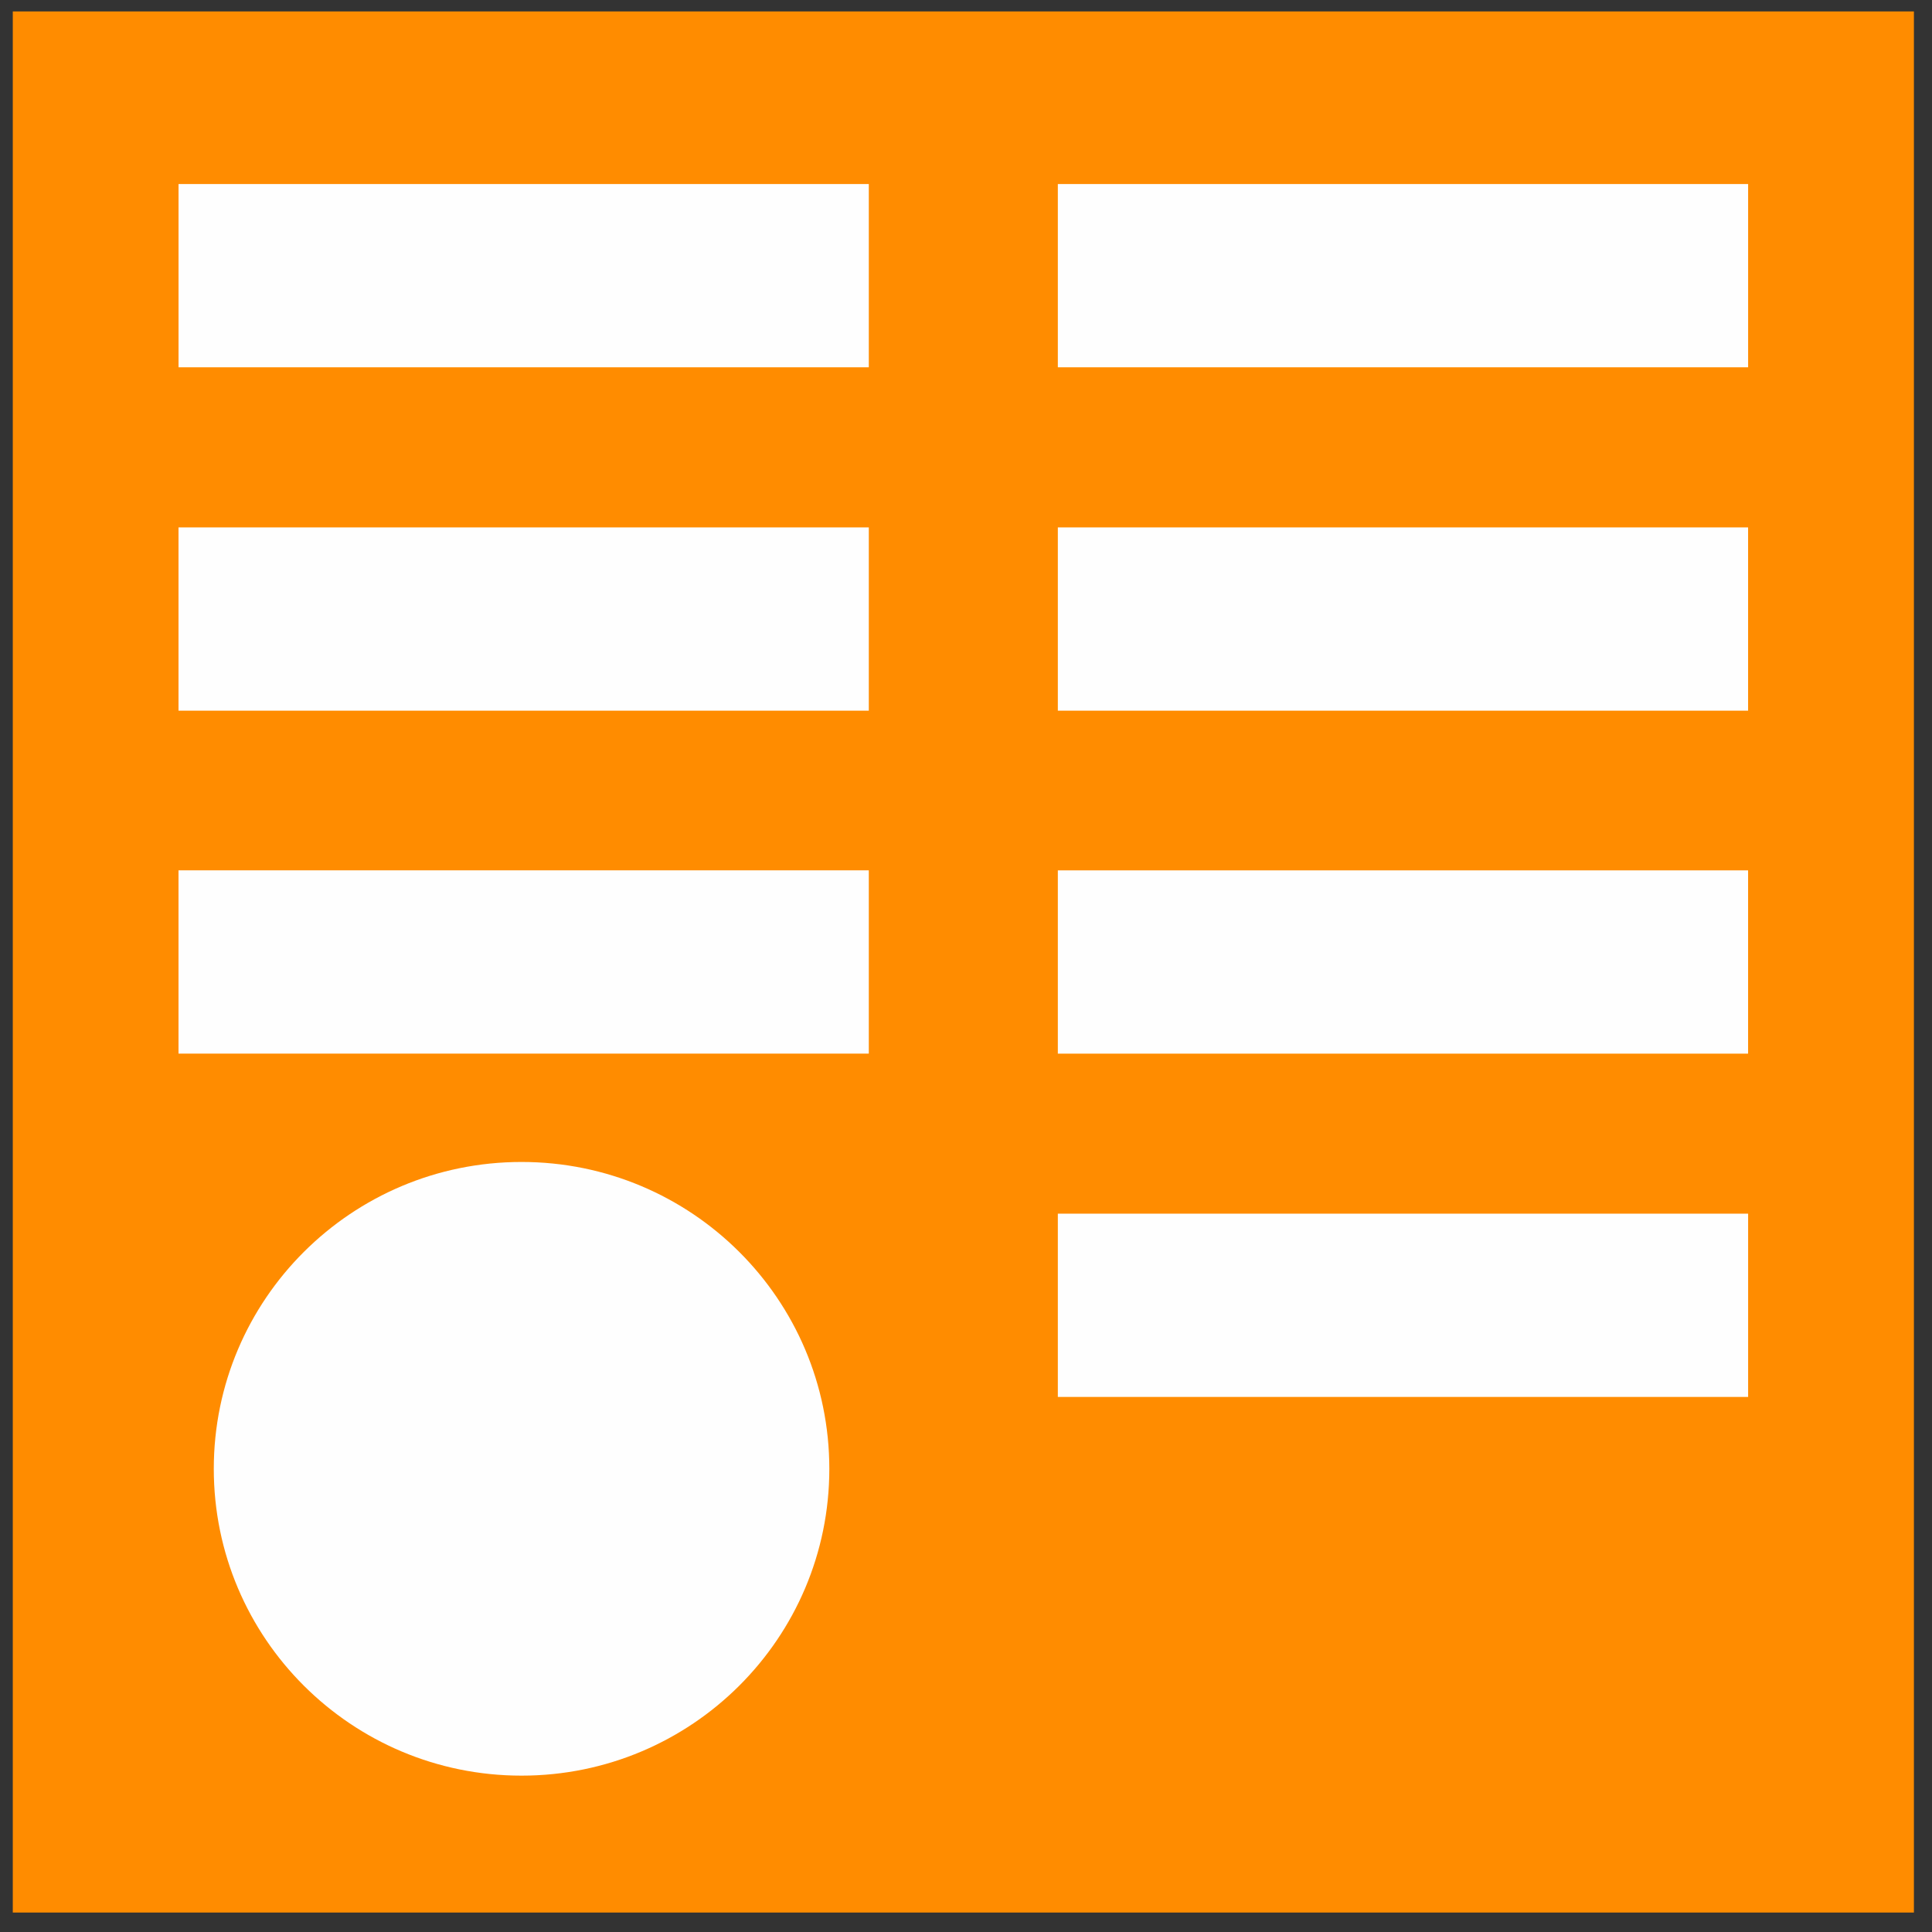 <svg width="58" height="58" viewBox="0 0 58 58" fill="none" xmlns="http://www.w3.org/2000/svg">
<rect x="0" y="0" width="58" height="58" fill="#333333" stroke="none"/>
<path d="M57.457 0.343L0.384 0.343L0.384 57.416L57.457 57.416L57.457 0.343Z" fill="#FF8C00"/>
<path d="M15.657 53.306C20.76 53.306 24.897 49.182 24.897 44.095C24.897 39.008 20.76 34.883 15.657 34.883C10.555 34.883 6.418 39.008 6.418 44.095C6.418 49.182 10.555 53.306 15.657 53.306Z" fill="#FEFEFE"/>
<path d="M52.48 5.525L31.757 5.525V11.026L52.48 11.026V5.525Z" fill="#FEFEFE"/>
<path d="M52.479 15.833L31.757 15.833V21.335L52.479 21.335V15.833Z" fill="#FEFEFE"/>
<path d="M52.479 26.129L31.757 26.129V31.631L52.479 31.631V26.129Z" fill="#FEFEFE"/>
<path d="M52.48 36.435H31.757V41.937H52.48V36.435Z" fill="#FEFEFE"/>
<path d="M26.082 5.525L5.36 5.525L5.36 11.026L26.082 11.026V5.525Z" fill="#FEFEFE"/>
<path d="M26.082 15.833L5.359 15.833L5.359 21.335L26.082 21.335V15.833Z" fill="#FEFEFE"/>
<path d="M26.082 26.128L5.359 26.128L5.359 31.63L26.082 31.63V26.128Z" fill="#FEFEFE"/>
</svg>
